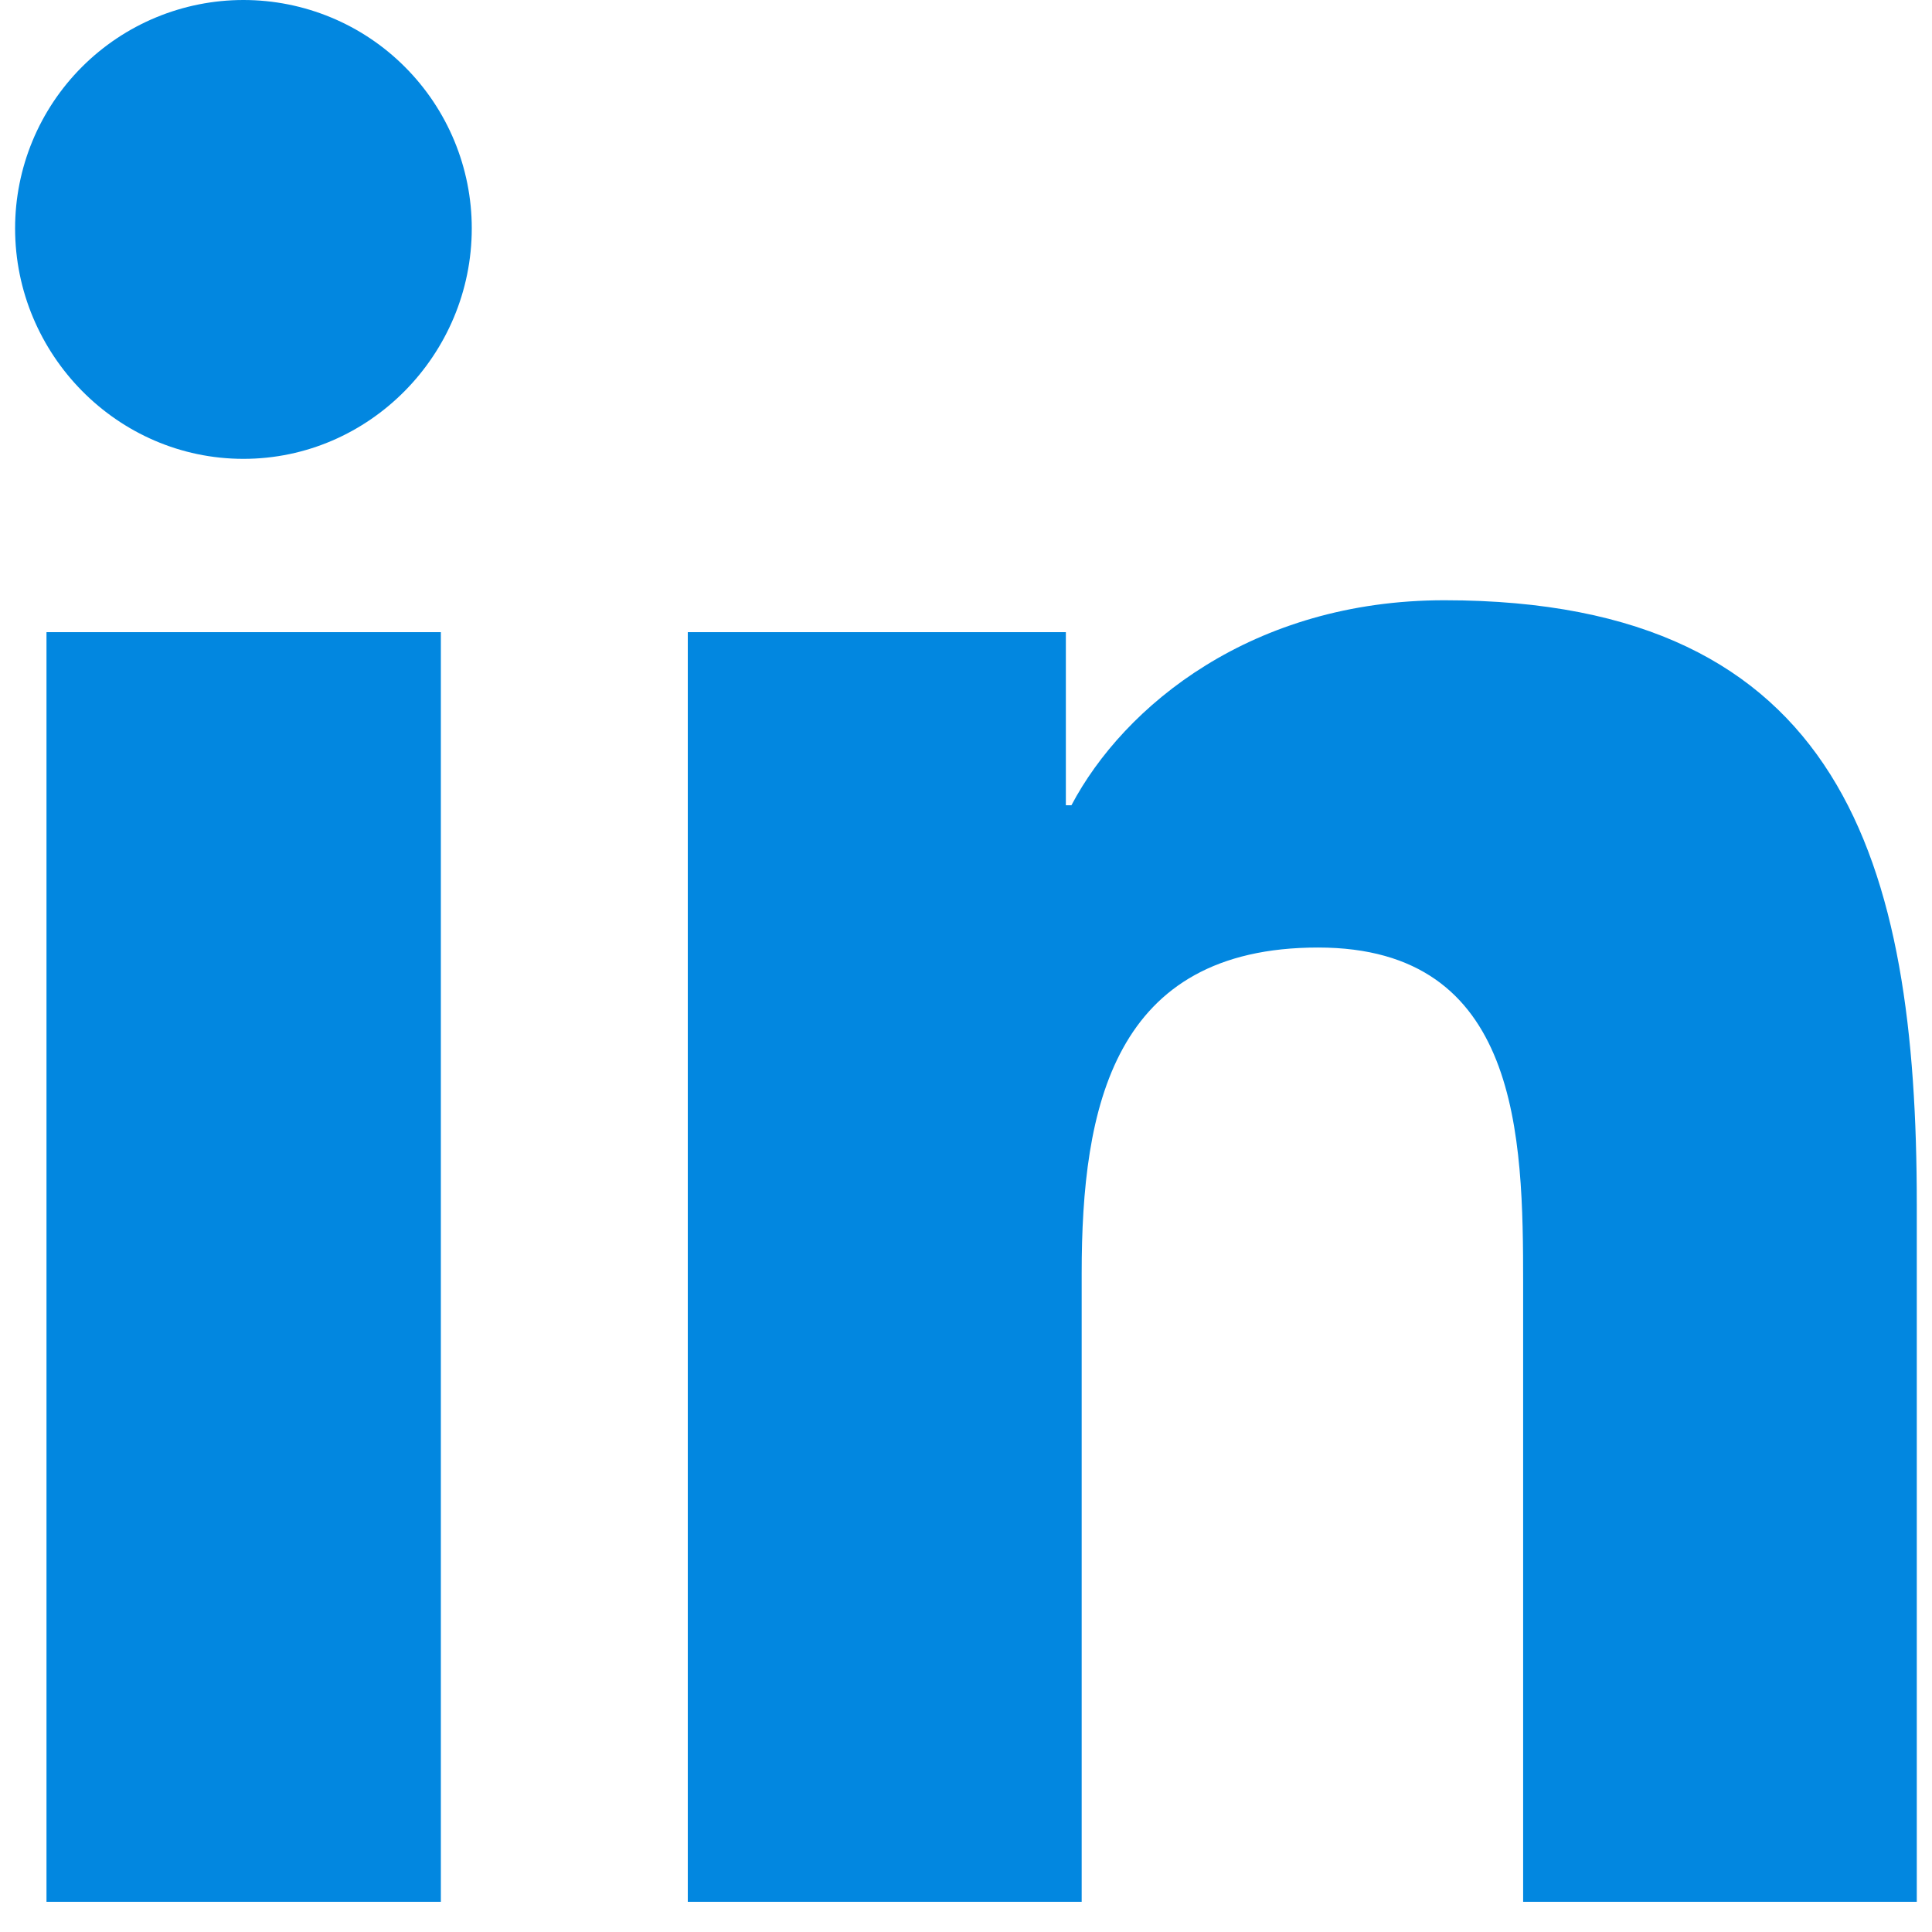 <svg width="16" height="16" viewBox="0 0 16 16" fill="none" xmlns="http://www.w3.org/2000/svg">
<path d="M3.651 15.75H0.385V5.235H3.651V15.75ZM2.016 3.8C0.972 3.8 0.125 2.935 0.125 1.891C0.125 1.39 0.324 0.909 0.679 0.554C1.034 0.199 1.515 0 2.016 0C2.518 0 2.999 0.199 3.353 0.554C3.708 0.909 3.907 1.39 3.907 1.891C3.907 2.935 3.06 3.8 2.016 3.8ZM15.872 15.75H12.614V10.631C12.614 9.411 12.589 7.847 10.916 7.847C9.218 7.847 8.958 9.172 8.958 10.543V15.75H5.696V5.235H8.827V6.669H8.873C9.309 5.843 10.374 4.971 11.962 4.971C15.267 4.971 15.874 7.147 15.874 9.974V15.75H15.872Z" fill="#0287E0"/>
</svg>
